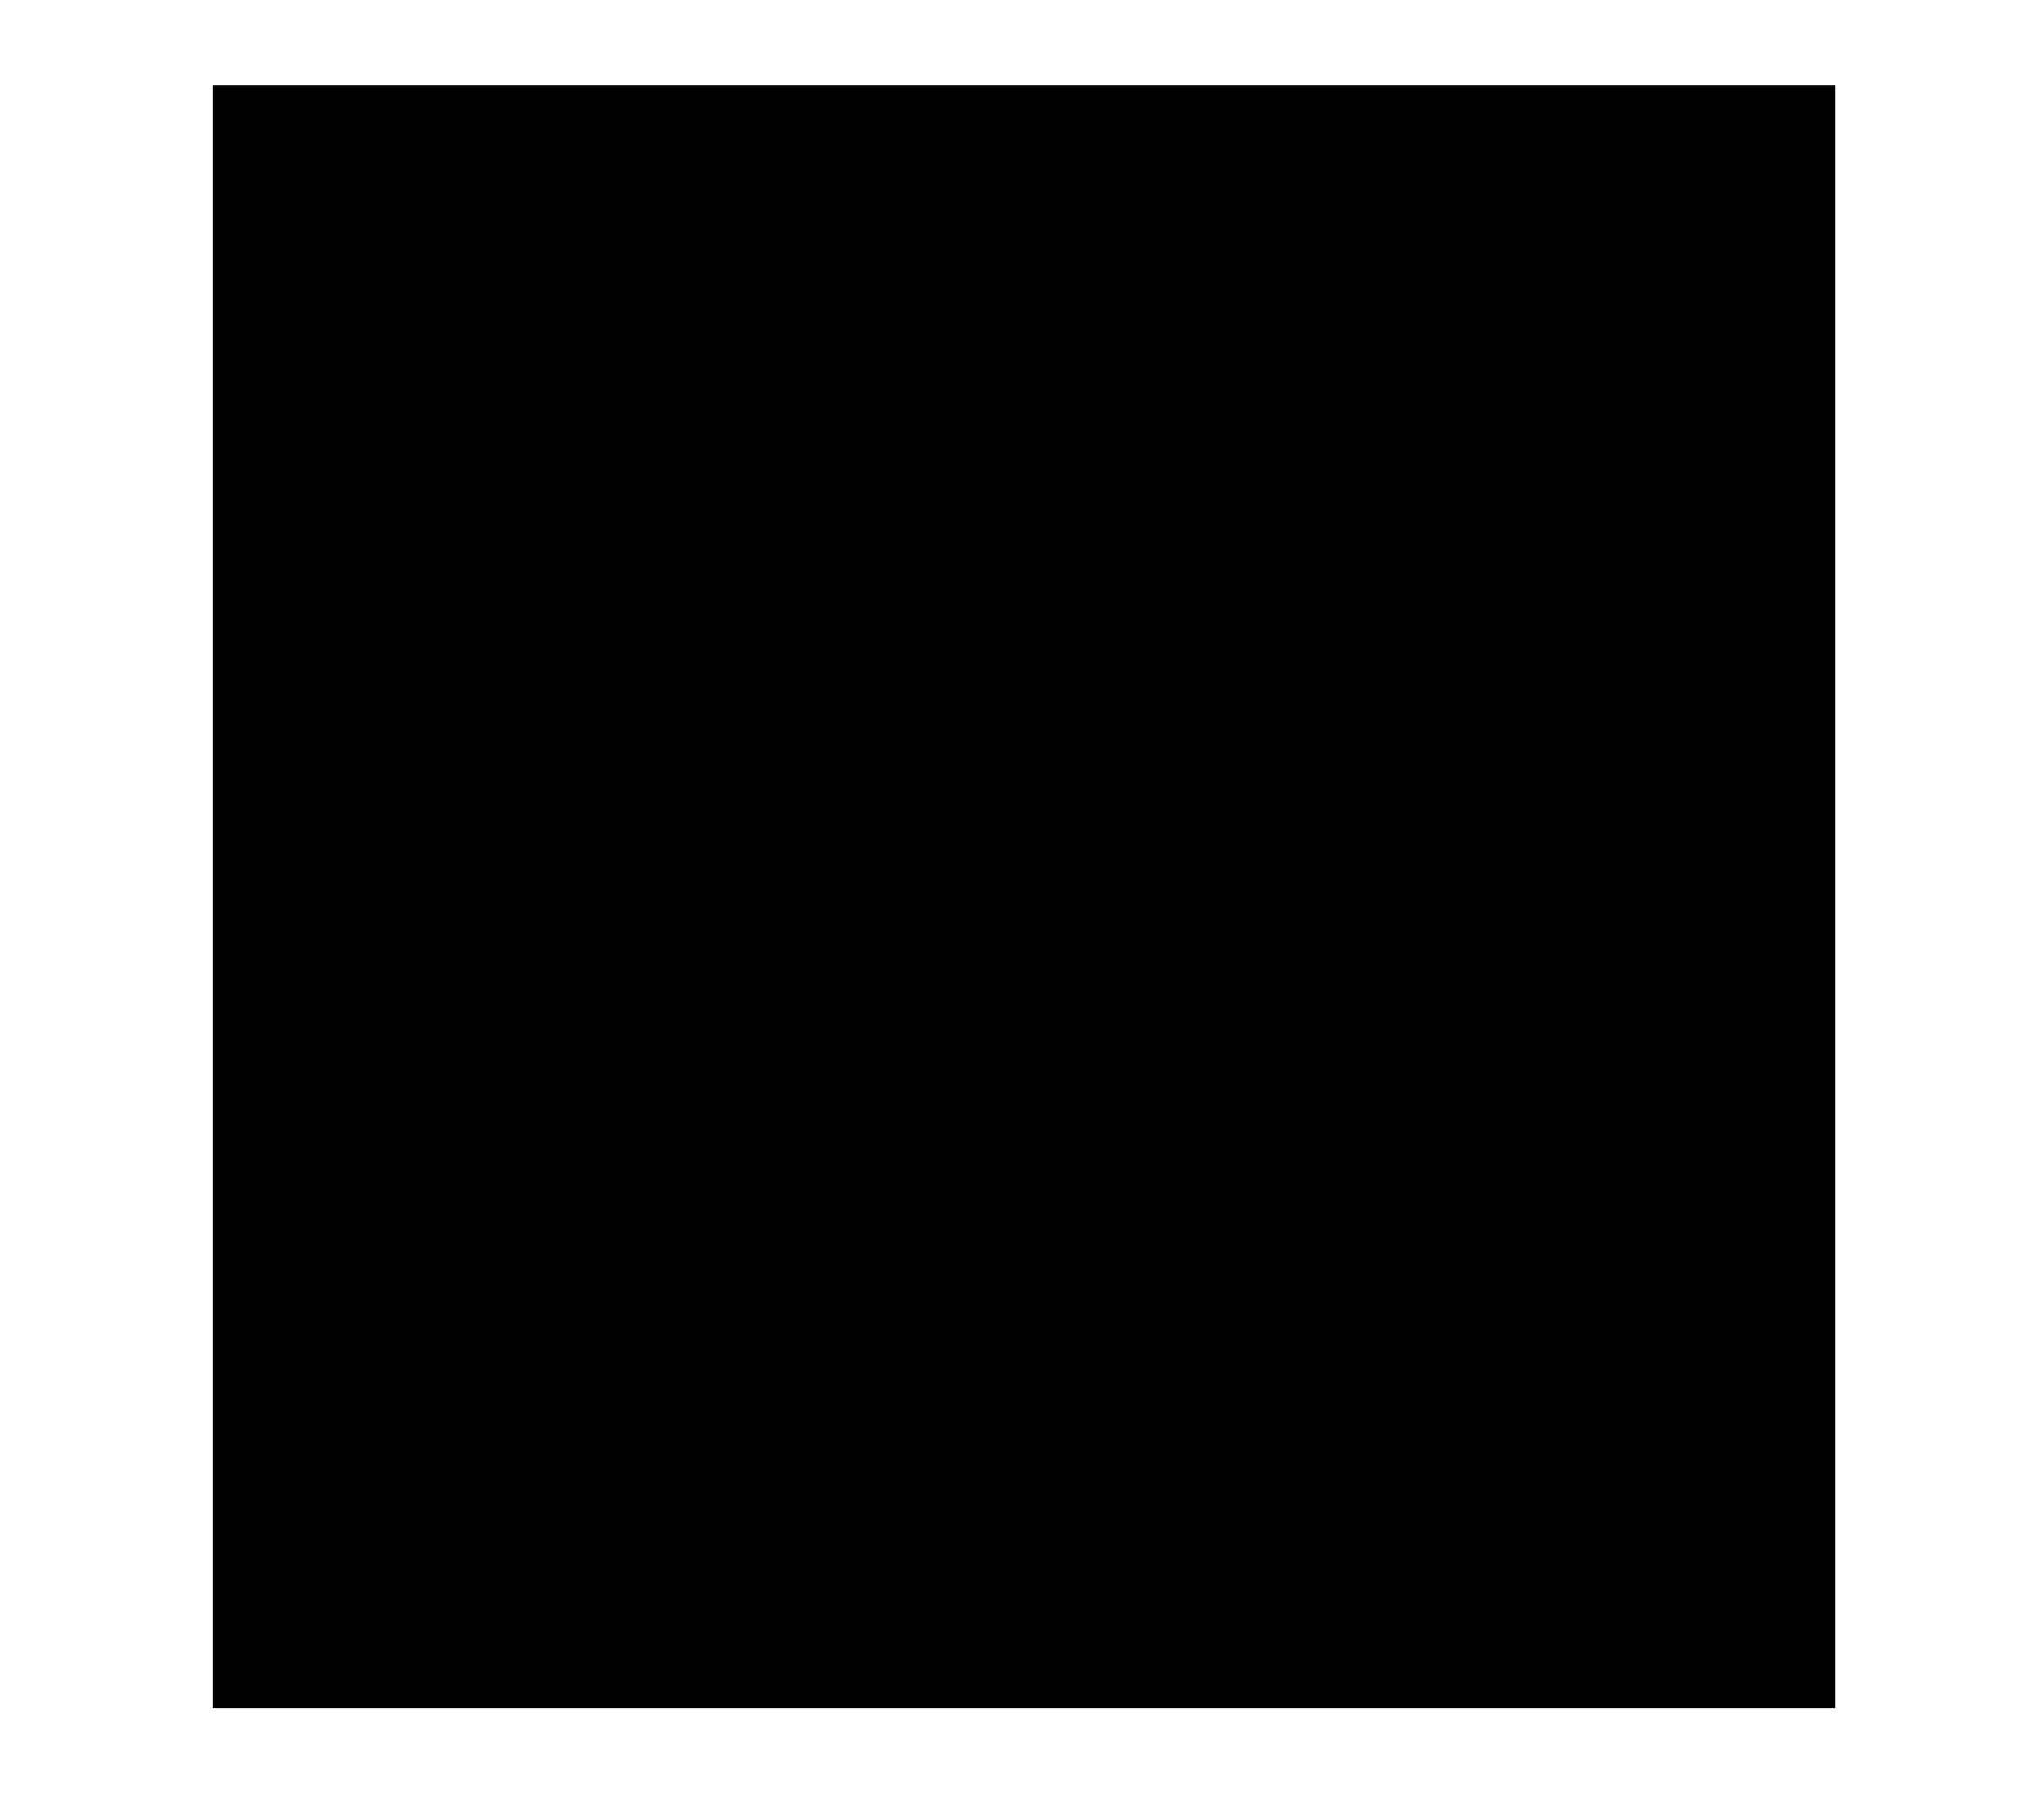 <?xml version="1.0" encoding="utf-8"?>
<!-- Generator: Adobe Illustrator 26.0.3, SVG Export Plug-In . SVG Version: 6.00 Build 0)  -->
<svg version="1.1" id="Layer_1" xmlns="http://www.w3.org/2000/svg" xmlns:xlink="http://www.w3.org/1999/xlink" x="0px" y="0px"
	 viewBox="0 0 432 380" style="enable-background:new 0 0 432 380;" xml:space="preserve">
<style type="text/css">
	.st0{clip-path:url(#SVGID_00000043457927698311264210000005805086053253727931_);}
	.st1{clip-path:url(#SVGID_00000110464407968701016640000001910323935673822393_);}
	
		.st2{clip-path:url(#SVGID_00000164491302590668142900000016802739251688210878_);fill:none;stroke:#8017E1;stroke-width:21.071;stroke-linejoin:round;}
</style>
<g>
	<g>
		<defs>
			<polygon id="SVGID_1_" points="44.9,361 387.8,361 387.8,18 44.9,18 44.9,361 			"/>
		</defs>
		<defs>
			<polygon id="SVGID_00000071548924723804036260000012619802312697999035_" points="44.9,18 387.8,18 387.8,361 44.9,361 44.9,18 
							"/>
		</defs>
		<clipPath id="SVGID_00000103229257658407221890000012231461636544720055_">
			<use xlink:href="#SVGID_1_"  style="overflow:visible;"/>
		</clipPath>
		
			<clipPath id="SVGID_00000071547272491612048600000016455601545568594332_" style="clip-path:url(#SVGID_00000103229257658407221890000012231461636544720055_);">
			<use xlink:href="#SVGID_00000071548924723804036260000012619802312697999035_"  style="overflow:visible;"/>
		</clipPath>
		<g style="clip-path:url(#SVGID_00000071547272491612048600000016455601545568594332_);">
			<defs>
				<polygon id="SVGID_00000068652237263116372310000003361607916543177878_" points="44.9,361 387.8,361 387.8,18 44.9,18 
					44.9,361 				"/>
			</defs>
			<clipPath id="SVGID_00000059285549956415603300000014639128368488957863_">
				<use xlink:href="#SVGID_00000068652237263116372310000003361607916543177878_"  style="overflow:visible;"/>
			</clipPath>
			
				<line style="clip-path:url(#SVGID_00000059285549956415603300000014639128368488957863_);fill:none;stroke:#8017E1;stroke-width:21.071;stroke-linejoin:round;" x1="81.8" y1="313" x2="356.2" y2="313"/>
			
				<line style="clip-path:url(#SVGID_00000059285549956415603300000014639128368488957863_);fill:none;stroke:#8017E1;stroke-width:21.071;stroke-linejoin:round;" x1="60.7" y1="339.4" x2="377.3" y2="339.4"/>
			
				<line style="clip-path:url(#SVGID_00000059285549956415603300000014639128368488957863_);fill:none;stroke:#8017E1;stroke-width:21.071;stroke-linejoin:round;" x1="113.5" y1="147.3" x2="113.5" y2="297.2"/>
			
				<line style="clip-path:url(#SVGID_00000059285549956415603300000014639128368488957863_);fill:none;stroke:#8017E1;stroke-width:21.071;stroke-linejoin:round;" x1="166.2" y1="147.3" x2="166.2" y2="297.2"/>
			
				<line style="clip-path:url(#SVGID_00000059285549956415603300000014639128368488957863_);fill:none;stroke:#8017E1;stroke-width:21.071;stroke-linejoin:round;" x1="219" y1="147.3" x2="219" y2="297.2"/>
			
				<line style="clip-path:url(#SVGID_00000059285549956415603300000014639128368488957863_);fill:none;stroke:#8017E1;stroke-width:21.071;stroke-linejoin:round;" x1="271.8" y1="147.3" x2="271.8" y2="297.2"/>
			
				<line style="clip-path:url(#SVGID_00000059285549956415603300000014639128368488957863_);fill:none;stroke:#8017E1;stroke-width:21.071;stroke-linejoin:round;" x1="324.6" y1="147.3" x2="324.6" y2="297.2"/>
			
				<polygon style="clip-path:url(#SVGID_00000059285549956415603300000014639128368488957863_);fill:none;stroke:#8017E1;stroke-width:21.071;stroke-linejoin:round;" points="
				66,139.2 372.1,139.2 215.5,44.4 66,139.2 66,139.2 			"/>
		</g>
	</g>
</g>
</svg>
